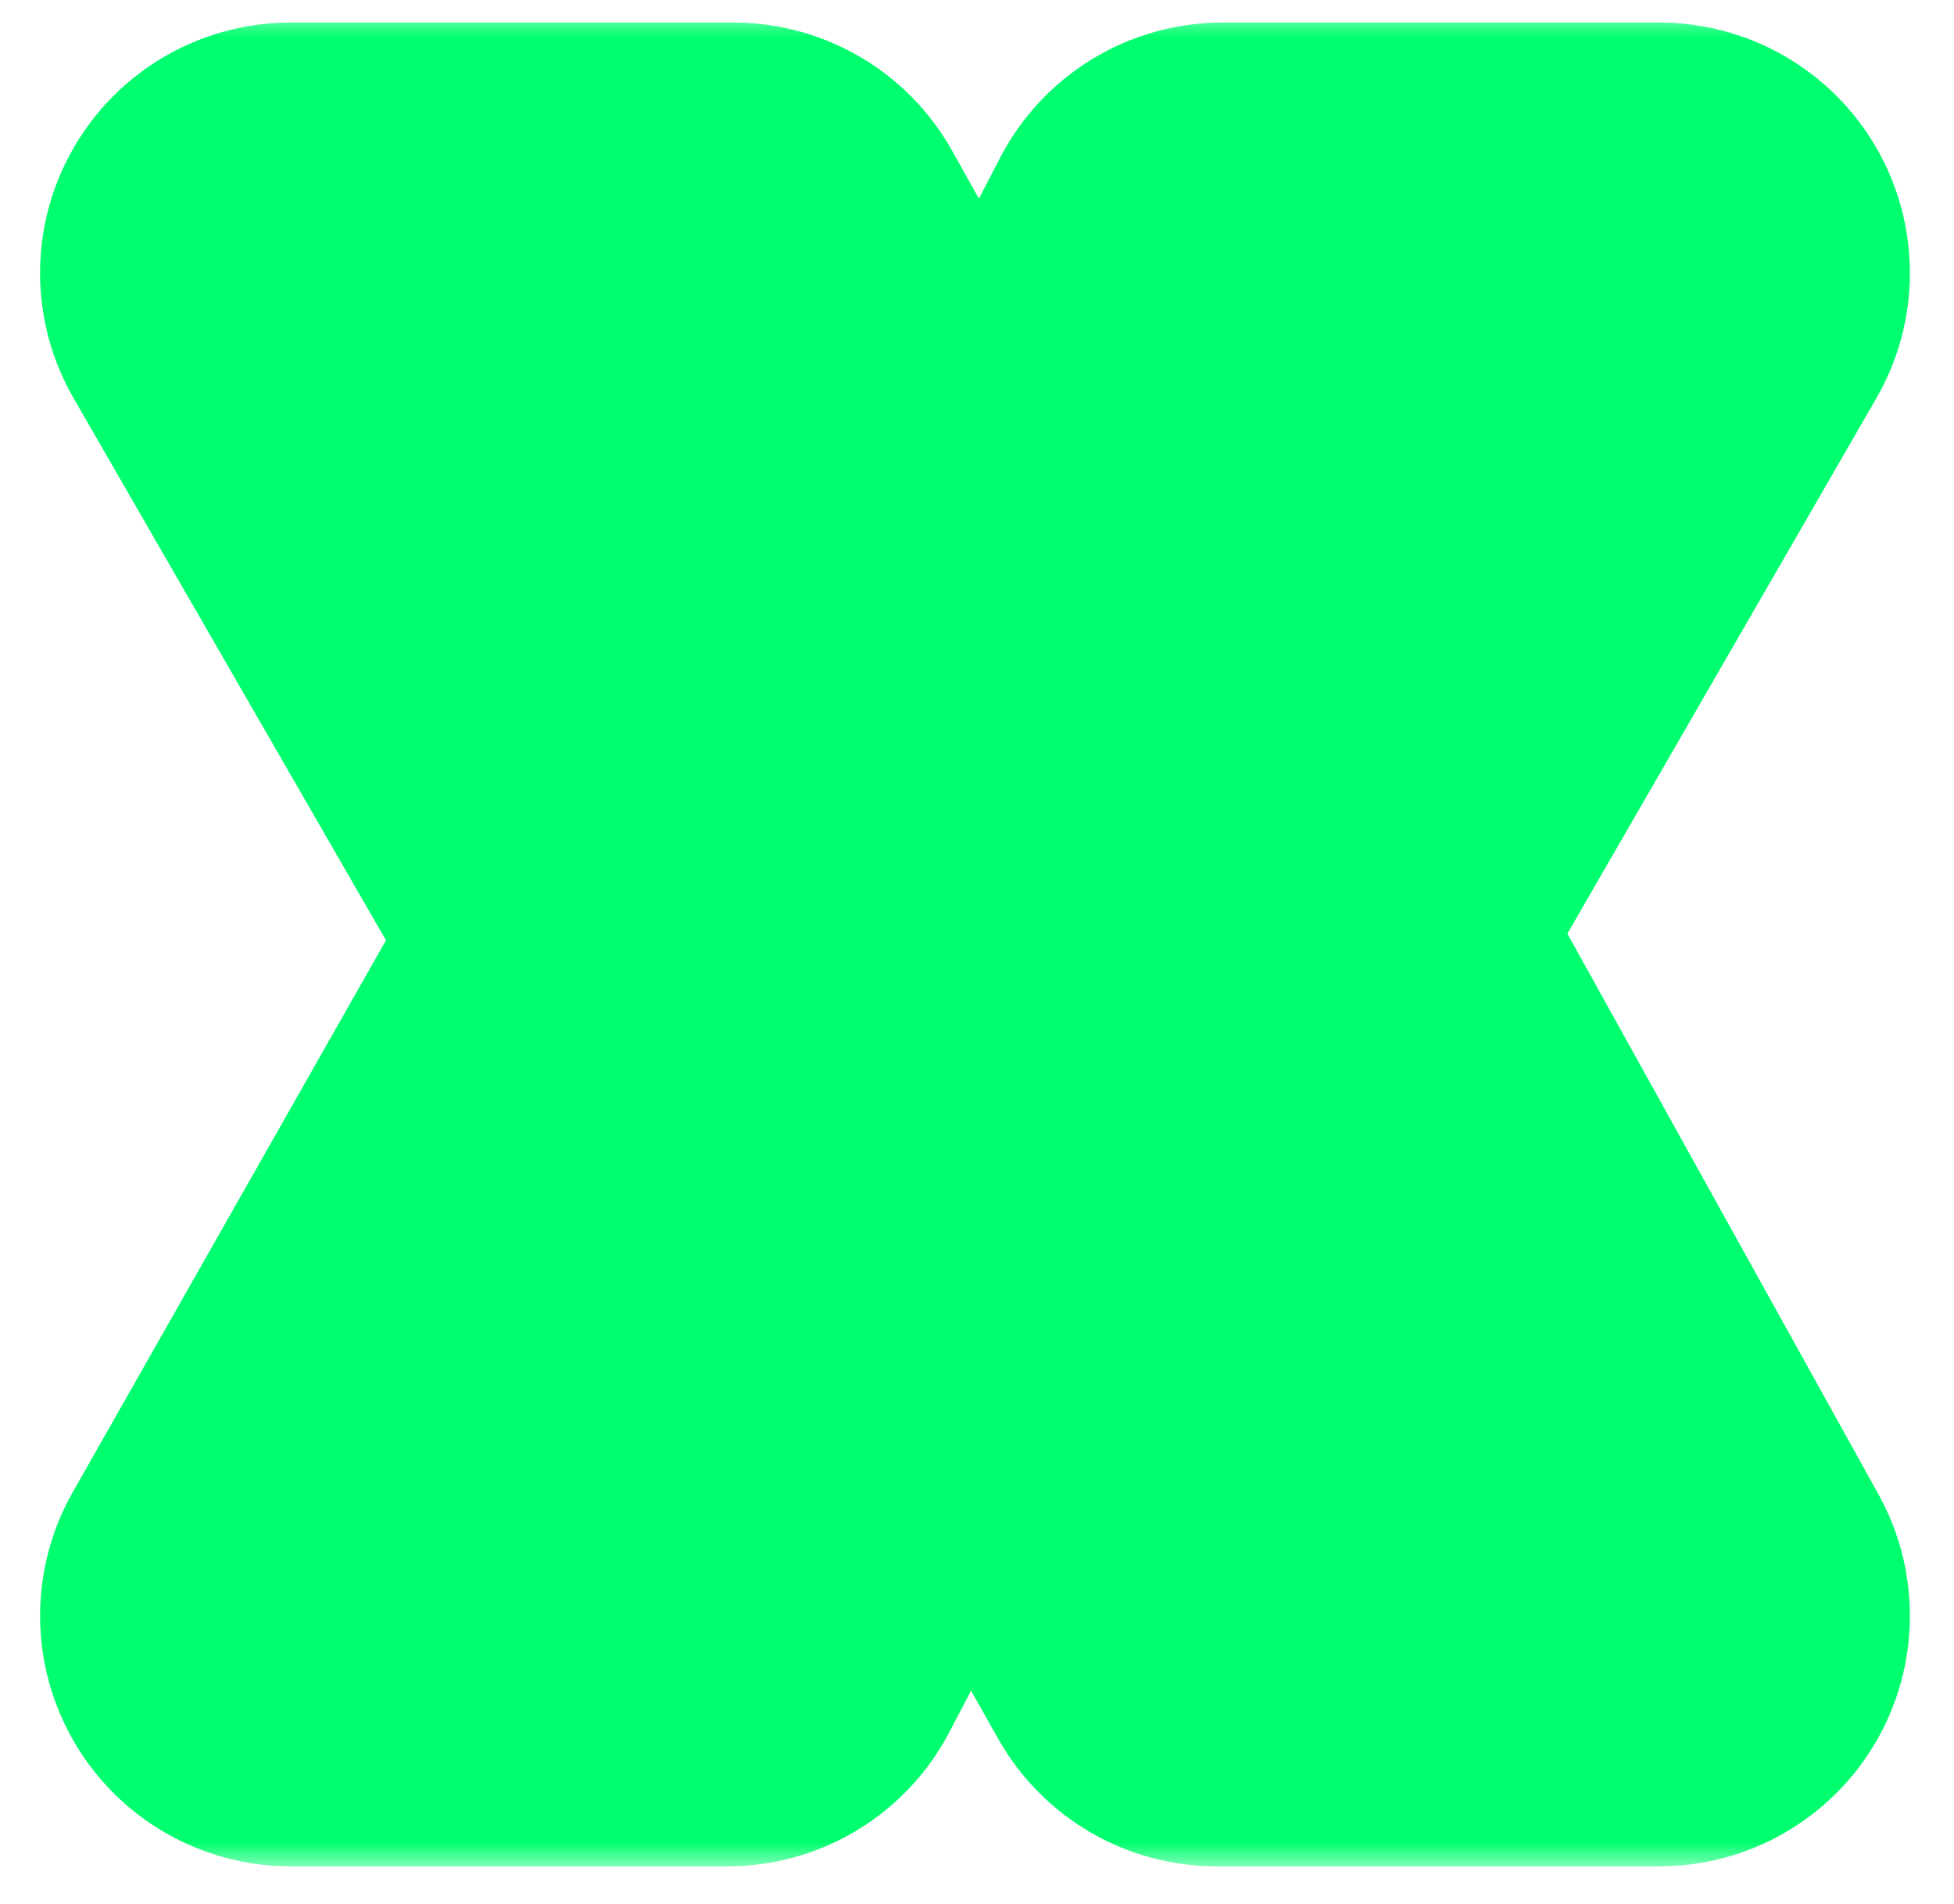 <svg width="39" height="38" viewBox="0 0 39 38" fill="none" xmlns="http://www.w3.org/2000/svg">
<mask id="path-1-outside-1_458_117" maskUnits="userSpaceOnUse" x="0" y="0.25" width="39" height="37" fill="black">
<rect fill="white" y="0.25" width="39" height="37"/>
<path d="M14.52 32.25H5.8L13.36 18.93V18.57L5.8 5.45H14.64L19.52 14.17H19.88L24.4 5.45H33.12L25.64 18.41V18.77L33.12 32.25H24.28L19.4 23.61H19.04L14.52 32.25Z"/>
</mask>
<path d="M14.52 32.25V37.25C16.381 37.25 18.088 36.217 18.95 34.568L14.52 32.25ZM5.8 32.25L1.452 29.782C0.573 31.33 0.584 33.228 1.479 34.766C2.375 36.304 4.02 37.25 5.8 37.25V32.25ZM13.36 18.93L17.708 21.398C18.136 20.646 18.36 19.795 18.36 18.93L13.36 18.93ZM13.36 18.57H18.36C18.36 17.694 18.13 16.833 17.692 16.074L13.36 18.57ZM5.8 5.45V0.45C4.014 0.45 2.364 1.402 1.471 2.948C0.577 4.494 0.576 6.399 1.468 7.946L5.8 5.45ZM14.64 5.45L19.003 3.008C18.119 1.428 16.45 0.45 14.64 0.45V5.45ZM19.52 14.17L15.157 16.612C16.041 18.192 17.71 19.17 19.52 19.17V14.17ZM19.88 14.17V19.17C21.748 19.17 23.46 18.129 24.319 16.471L19.88 14.17ZM24.4 5.45V0.45C22.532 0.45 20.82 1.491 19.961 3.149L24.4 5.45ZM33.12 5.45L37.45 7.949C38.343 6.402 38.343 4.497 37.45 2.95C36.557 1.403 34.906 0.45 33.12 0.45V5.45ZM25.64 18.41L21.309 15.911C20.871 16.671 20.64 17.533 20.64 18.41H25.64ZM25.64 18.77H20.64C20.64 19.619 20.856 20.454 21.268 21.196L25.64 18.77ZM33.12 32.25V37.25C34.891 37.25 36.53 36.313 37.429 34.787C38.327 33.26 38.351 31.373 37.492 29.824L33.12 32.25ZM24.28 32.25L19.926 34.709C20.813 36.279 22.477 37.25 24.28 37.25V32.25ZM19.4 23.61L23.754 21.151C22.867 19.581 21.203 18.61 19.4 18.61V23.61ZM19.04 23.61V18.61C17.179 18.61 15.472 19.643 14.61 21.292L19.04 23.61ZM14.52 32.25V27.25H5.8V32.25V37.25H14.52V32.25ZM5.8 32.25L10.148 34.718L17.708 21.398L13.36 18.93L9.012 16.462L1.452 29.782L5.8 32.25ZM13.36 18.93H18.36V18.57H13.36H8.36V18.93H13.36ZM13.36 18.57L17.692 16.074L10.132 2.954L5.8 5.45L1.468 7.946L9.028 21.066L13.36 18.57ZM5.8 5.45V10.45H14.64V5.45V0.45H5.8V5.45ZM14.64 5.45L10.277 7.892L15.157 16.612L19.52 14.17L23.883 11.728L19.003 3.008L14.64 5.45ZM19.52 14.17V19.17H19.88V14.17V9.17H19.52V14.17ZM19.88 14.17L24.319 16.471L28.839 7.751L24.4 5.45L19.961 3.149L15.441 11.869L19.88 14.17ZM24.4 5.45V10.45H33.12V5.45V0.45H24.4V5.45ZM33.12 5.45L28.79 2.951L21.309 15.911L25.64 18.41L29.971 20.909L37.45 7.949L33.12 5.45ZM25.64 18.41H20.64V18.77H25.64H30.64V18.41H25.64ZM25.64 18.77L21.268 21.196L28.748 34.676L33.12 32.25L37.492 29.824L30.012 16.344L25.64 18.77ZM33.12 32.25V27.25H24.28V32.25V37.25H33.12V32.25ZM24.28 32.25L28.634 29.791L23.754 21.151L19.4 23.61L15.046 26.069L19.926 34.709L24.28 32.25ZM19.4 23.61V18.61H19.04V23.61V28.61H19.4V23.61ZM19.04 23.61L14.61 21.292L10.09 29.932L14.52 32.25L18.95 34.568L23.47 25.928L19.04 23.61Z" fill="#00FF6E" mask="url(#path-1-outside-1_458_117)"/>
</svg>
